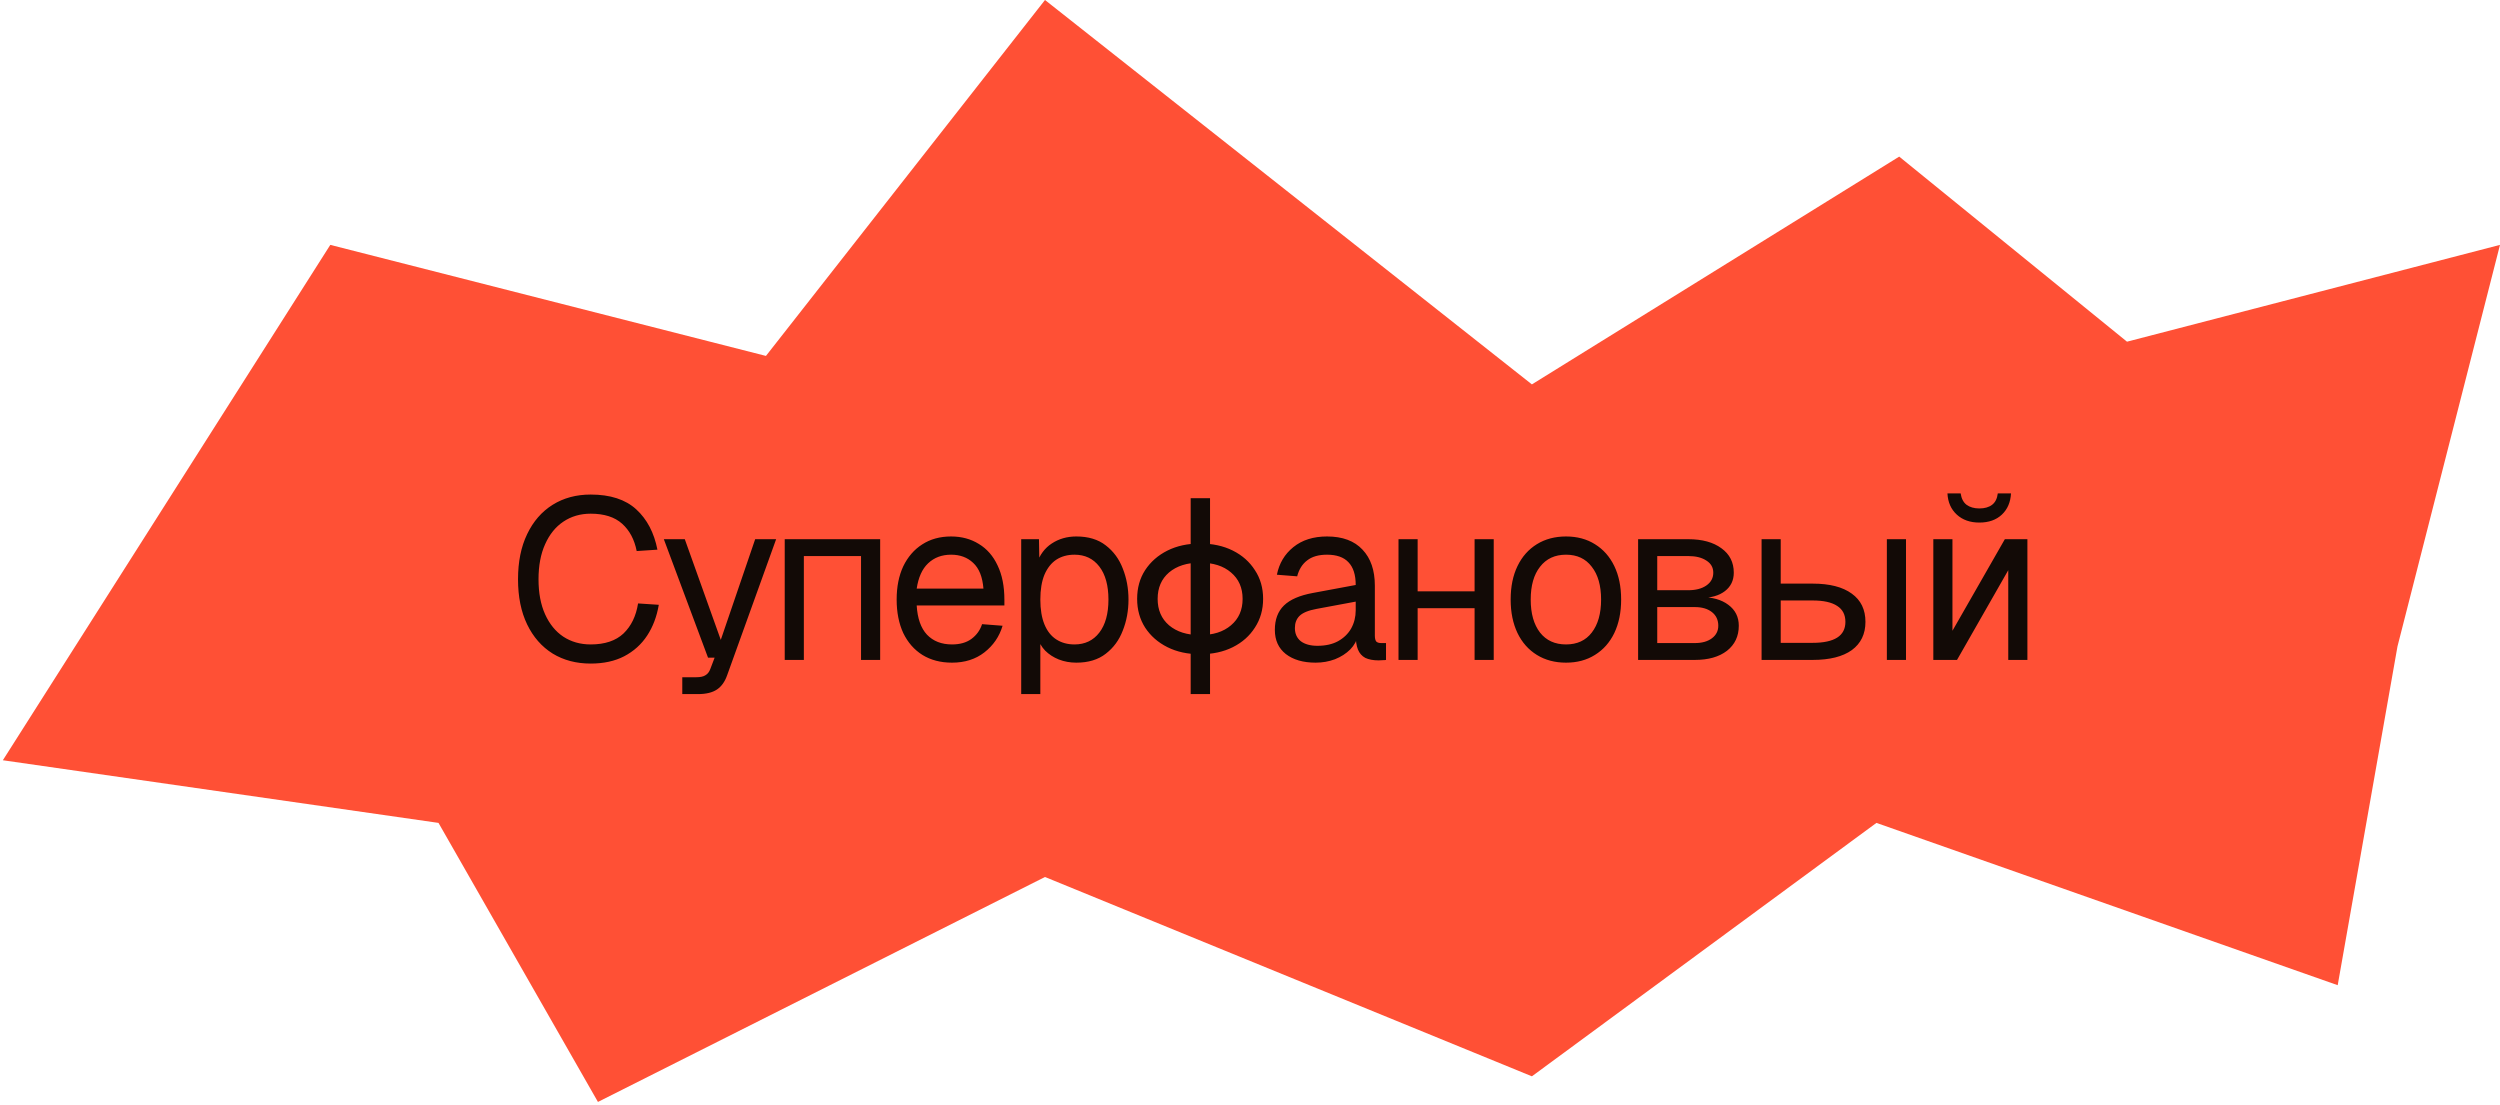 <?xml version="1.0" encoding="UTF-8"?> <svg xmlns="http://www.w3.org/2000/svg" width="439" height="194" viewBox="0 0 439 194" fill="none"><path d="M0.5 133.5L58 43L134.5 62.5L183.5 0L269 67.5L333.5 27.5L373.5 60L439 43L421 113.5L410.5 173L329.5 144.5L269 189L183.5 154L105 193.5L77 144.5L0.5 133.5Z" fill="#FF5035"></path><path d="M103.724 116.523C101.191 116.523 98.964 115.936 97.044 114.763C95.124 113.563 93.631 111.856 92.564 109.643C91.497 107.429 90.964 104.789 90.964 101.723C90.964 98.656 91.497 96.016 92.564 93.803C93.631 91.563 95.124 89.843 97.044 88.643C98.964 87.443 101.191 86.843 103.724 86.843C107.164 86.843 109.831 87.71 111.724 89.443C113.617 91.176 114.857 93.536 115.444 96.523L111.804 96.763C111.404 94.736 110.551 93.136 109.244 91.963C107.937 90.79 106.097 90.203 103.724 90.203C101.911 90.203 100.311 90.669 98.924 91.603C97.564 92.51 96.497 93.829 95.724 95.563C94.951 97.269 94.564 99.323 94.564 101.723C94.564 104.123 94.951 106.176 95.724 107.883C96.497 109.589 97.564 110.896 98.924 111.803C100.311 112.709 101.911 113.163 103.724 113.163C106.204 113.163 108.124 112.523 109.484 111.243C110.844 109.936 111.697 108.176 112.044 105.963L115.684 106.203C115.337 108.256 114.657 110.056 113.644 111.603C112.631 113.149 111.284 114.363 109.604 115.243C107.951 116.096 105.991 116.523 103.724 116.523ZM119.809 121.883V118.923H122.249C122.996 118.923 123.542 118.803 123.889 118.563C124.262 118.349 124.542 117.989 124.729 117.483L125.489 115.483H124.329L116.569 94.683H120.249L126.569 112.363L132.609 94.683H136.289L127.689 118.563C127.289 119.709 126.689 120.549 125.889 121.083C125.089 121.616 123.982 121.883 122.569 121.883H119.809ZM137.797 115.883V94.683H154.557V115.883H151.197V97.643H141.157V115.883H137.797ZM167.172 116.363C165.172 116.363 163.439 115.909 161.972 115.003C160.532 114.096 159.412 112.816 158.612 111.163C157.839 109.483 157.452 107.523 157.452 105.283C157.452 103.043 157.839 101.096 158.612 99.443C159.412 97.79 160.519 96.51 161.932 95.603C163.372 94.669 165.066 94.203 167.012 94.203C168.852 94.203 170.479 94.643 171.892 95.523C173.306 96.376 174.399 97.629 175.172 99.283C175.972 100.936 176.372 102.949 176.372 105.323V106.323H160.972C161.106 108.589 161.706 110.296 162.772 111.443C163.866 112.589 165.332 113.163 167.172 113.163C168.559 113.163 169.692 112.843 170.572 112.203C171.479 111.536 172.106 110.669 172.452 109.603L176.052 109.883C175.492 111.776 174.426 113.336 172.852 114.563C171.306 115.763 169.412 116.363 167.172 116.363ZM160.972 103.363H172.692C172.532 101.309 171.932 99.803 170.892 98.843C169.879 97.883 168.586 97.403 167.012 97.403C165.386 97.403 164.039 97.909 162.972 98.923C161.932 99.909 161.266 101.389 160.972 103.363ZM179.323 121.883V94.683H182.443L182.523 99.243L182.043 99.003C182.577 97.43 183.457 96.243 184.683 95.443C185.937 94.616 187.377 94.203 189.003 94.203C191.11 94.203 192.83 94.723 194.163 95.763C195.523 96.803 196.523 98.163 197.163 99.843C197.83 101.523 198.163 103.336 198.163 105.283C198.163 107.229 197.83 109.043 197.163 110.723C196.523 112.403 195.523 113.763 194.163 114.803C192.83 115.843 191.11 116.363 189.003 116.363C187.91 116.363 186.883 116.176 185.923 115.803C184.99 115.429 184.19 114.909 183.523 114.243C182.883 113.576 182.443 112.789 182.203 111.883L182.683 111.323V121.883H179.323ZM188.683 113.163C190.523 113.163 191.977 112.469 193.043 111.083C194.11 109.696 194.643 107.763 194.643 105.283C194.643 102.803 194.11 100.869 193.043 99.483C191.977 98.096 190.523 97.403 188.683 97.403C187.457 97.403 186.39 97.696 185.483 98.283C184.603 98.87 183.91 99.749 183.403 100.923C182.923 102.096 182.683 103.549 182.683 105.283C182.683 107.016 182.923 108.469 183.403 109.643C183.883 110.816 184.577 111.696 185.483 112.283C186.39 112.869 187.457 113.163 188.683 113.163ZM210.722 114.883C208.562 114.883 206.655 114.469 205.002 113.643C203.349 112.816 202.042 111.669 201.082 110.203C200.149 108.736 199.682 107.056 199.682 105.163C199.682 103.243 200.149 101.563 201.082 100.123C202.042 98.656 203.349 97.51 205.002 96.683C206.655 95.856 208.562 95.443 210.722 95.443C212.909 95.443 214.829 95.856 216.482 96.683C218.135 97.51 219.429 98.656 220.362 100.123C221.322 101.563 221.802 103.243 221.802 105.163C221.802 107.056 221.322 108.736 220.362 110.203C219.429 111.669 218.135 112.816 216.482 113.643C214.829 114.469 212.909 114.883 210.722 114.883ZM210.722 111.523C213.015 111.523 214.829 110.949 216.162 109.803C217.522 108.656 218.202 107.109 218.202 105.163C218.202 103.216 217.522 101.669 216.162 100.523C214.829 99.376 213.015 98.803 210.722 98.803C208.455 98.803 206.642 99.376 205.282 100.523C203.949 101.669 203.282 103.216 203.282 105.163C203.282 107.109 203.949 108.656 205.282 109.803C206.642 110.949 208.455 111.523 210.722 111.523ZM209.082 121.883V87.483H212.482V121.883H209.082ZM231.023 116.363C228.836 116.363 227.09 115.856 225.783 114.843C224.503 113.829 223.863 112.416 223.863 110.603C223.863 108.789 224.396 107.363 225.463 106.323C226.53 105.283 228.223 104.549 230.543 104.123L238.063 102.723C238.063 100.936 237.636 99.603 236.783 98.723C235.956 97.843 234.703 97.403 233.023 97.403C231.556 97.403 230.396 97.736 229.543 98.403C228.69 99.043 228.103 99.976 227.783 101.203L224.223 100.923C224.623 98.923 225.583 97.309 227.103 96.083C228.65 94.829 230.623 94.203 233.023 94.203C235.743 94.203 237.823 94.976 239.263 96.523C240.703 98.043 241.423 100.149 241.423 102.843V111.603C241.423 112.083 241.503 112.429 241.663 112.643C241.85 112.829 242.143 112.923 242.543 112.923H243.383V115.883C243.276 115.909 243.103 115.923 242.863 115.923C242.623 115.949 242.37 115.963 242.103 115.963C241.143 115.963 240.356 115.816 239.743 115.523C239.156 115.203 238.73 114.723 238.463 114.083C238.196 113.416 238.063 112.549 238.063 111.483L238.463 111.563C238.276 112.469 237.823 113.296 237.103 114.043C236.383 114.763 235.49 115.336 234.423 115.763C233.356 116.163 232.223 116.363 231.023 116.363ZM231.343 113.403C232.756 113.403 233.956 113.136 234.943 112.603C235.956 112.043 236.73 111.296 237.263 110.363C237.796 109.403 238.063 108.336 238.063 107.163V105.643L231.183 106.923C229.743 107.189 228.743 107.603 228.183 108.163C227.65 108.696 227.383 109.403 227.383 110.283C227.383 111.269 227.73 112.043 228.423 112.603C229.143 113.136 230.116 113.403 231.343 113.403ZM245.578 115.883V94.683H248.938V115.883H245.578ZM258.938 115.883V94.683H262.298V115.883H258.938ZM247.178 106.803V103.843L260.698 103.843V106.803L247.178 106.803ZM274.992 116.363C273.046 116.363 271.339 115.909 269.872 115.003C268.406 114.096 267.272 112.816 266.472 111.163C265.672 109.483 265.272 107.523 265.272 105.283C265.272 103.016 265.672 101.056 266.472 99.403C267.272 97.749 268.406 96.469 269.872 95.563C271.339 94.656 273.046 94.203 274.992 94.203C276.939 94.203 278.632 94.656 280.072 95.563C281.539 96.469 282.672 97.749 283.472 99.403C284.272 101.056 284.672 103.016 284.672 105.283C284.672 107.523 284.272 109.483 283.472 111.163C282.672 112.816 281.539 114.096 280.072 115.003C278.632 115.909 276.939 116.363 274.992 116.363ZM274.992 113.163C276.939 113.163 278.446 112.469 279.512 111.083C280.606 109.669 281.152 107.736 281.152 105.283C281.152 102.829 280.606 100.909 279.512 99.523C278.446 98.109 276.939 97.403 274.992 97.403C273.046 97.403 271.526 98.109 270.432 99.523C269.339 100.909 268.792 102.829 268.792 105.283C268.792 107.736 269.339 109.669 270.432 111.083C271.526 112.469 273.046 113.163 274.992 113.163ZM287.652 115.883V94.683H296.452C298.905 94.683 300.852 95.216 302.292 96.283C303.732 97.323 304.452 98.749 304.452 100.563C304.452 101.923 303.932 103.003 302.892 103.803C301.852 104.603 300.425 105.003 298.612 105.003V104.843C300.665 104.843 302.292 105.296 303.492 106.203C304.718 107.109 305.332 108.336 305.332 109.883C305.332 111.723 304.638 113.189 303.252 114.283C301.865 115.349 299.985 115.883 297.612 115.883H287.652ZM291.012 112.923H297.612C298.865 112.923 299.865 112.643 300.612 112.083C301.358 111.523 301.732 110.789 301.732 109.883C301.732 108.869 301.358 108.069 300.612 107.483C299.865 106.896 298.865 106.603 297.612 106.603H291.012V112.923ZM291.012 103.643H296.452C297.785 103.643 298.852 103.363 299.652 102.803C300.452 102.243 300.852 101.496 300.852 100.563C300.852 99.656 300.452 98.95 299.652 98.443C298.852 97.909 297.785 97.643 296.452 97.643H291.012V103.643ZM331.333 115.883V94.683H334.693V115.883H331.333ZM309.333 115.883V94.683H312.693V102.483H318.293C321.279 102.483 323.573 103.069 325.173 104.243C326.773 105.389 327.573 107.043 327.573 109.203C327.573 111.336 326.773 112.989 325.173 114.163C323.573 115.309 321.279 115.883 318.293 115.883H309.333ZM312.693 112.883H318.293C320.213 112.883 321.653 112.576 322.613 111.963C323.573 111.349 324.053 110.429 324.053 109.203C324.053 107.949 323.573 107.016 322.613 106.403C321.653 105.763 320.213 105.443 318.293 105.443H312.693V112.883ZM339.491 115.883V94.683H342.851V110.763L352.051 94.683H356.011V115.883H352.651V100.123L343.651 115.883H339.491ZM347.571 91.763C345.944 91.763 344.624 91.296 343.611 90.363C342.597 89.43 342.051 88.189 341.971 86.643H344.291C344.424 87.549 344.771 88.216 345.331 88.643C345.917 89.07 346.664 89.283 347.571 89.283C348.504 89.283 349.251 89.07 349.811 88.643C350.371 88.216 350.704 87.549 350.811 86.643H353.131C353.051 88.189 352.517 89.43 351.531 90.363C350.544 91.296 349.224 91.763 347.571 91.763Z" fill="#120A06"></path></svg> 